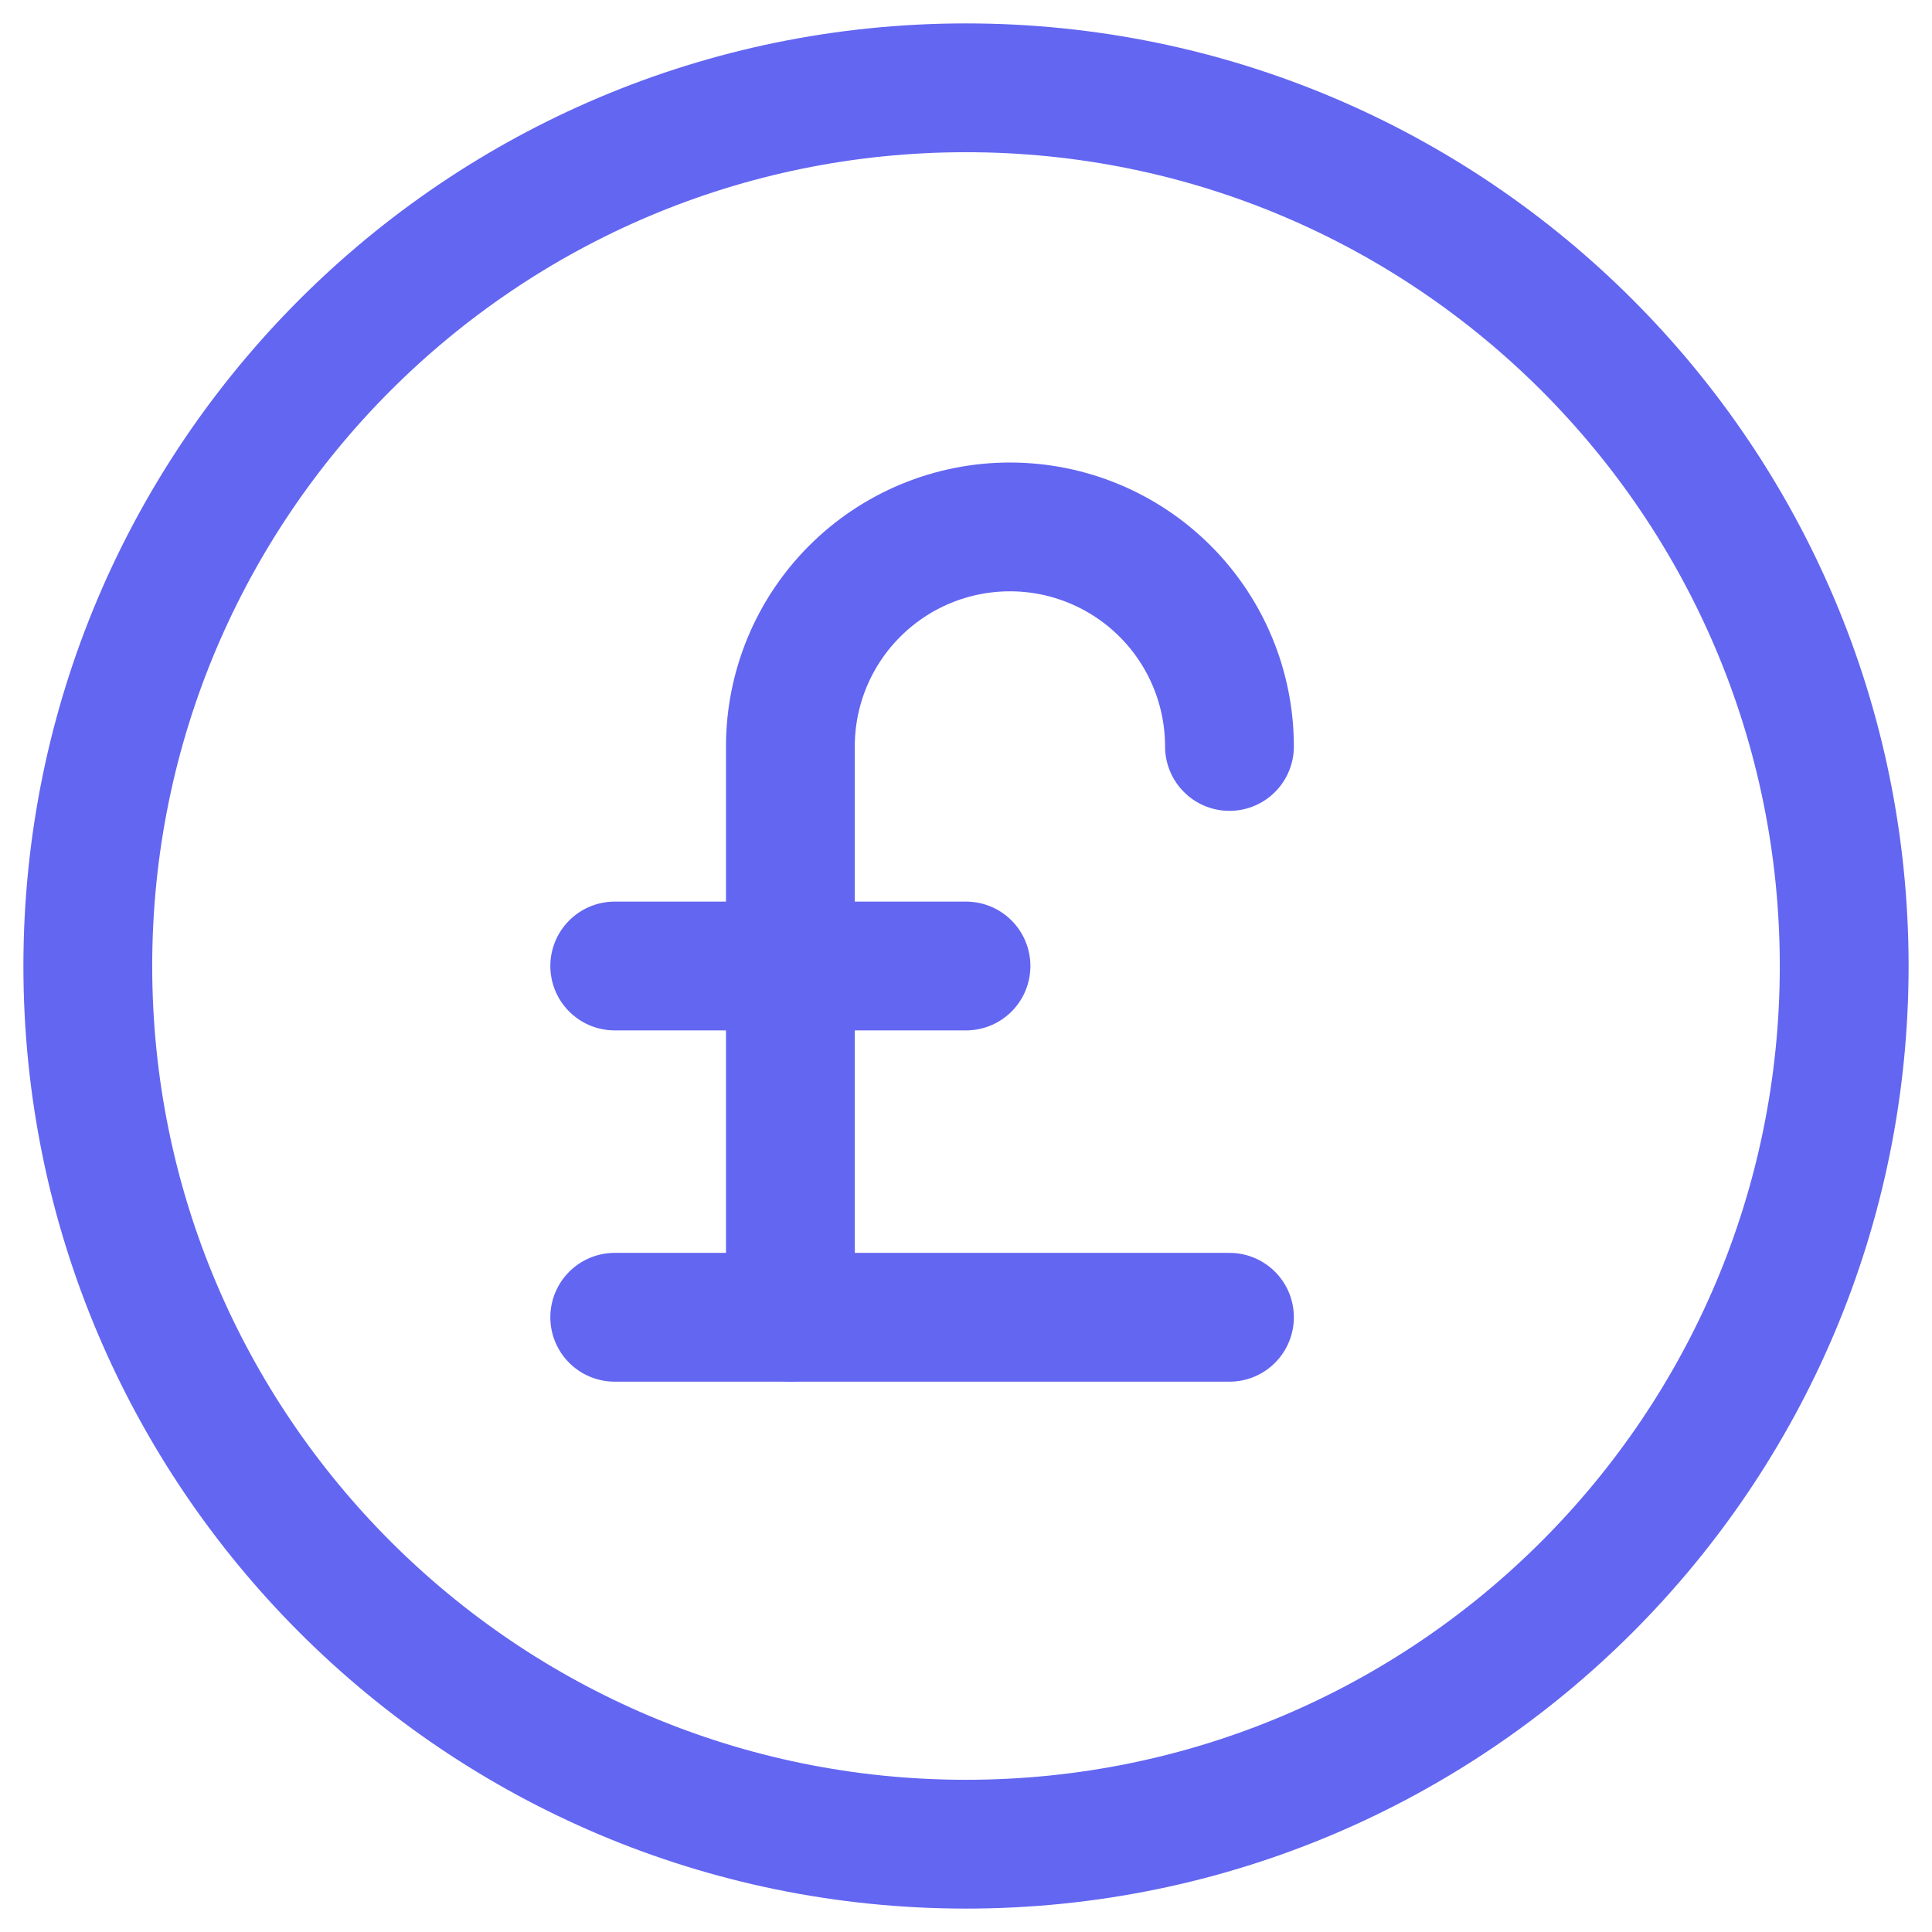 <svg width="60" height="60" viewBox="0 0 60 60" fill="none" xmlns="http://www.w3.org/2000/svg">
<g clip-path="url(#clip0_6_167)">
<path d="M24.546 40.909V23.182C24.546 21.373 25.264 19.639 26.543 18.361C27.821 17.082 29.555 16.364 31.364 16.364C33.172 16.364 34.906 17.082 36.185 18.361C37.464 19.639 38.182 21.373 38.182 23.182" stroke="#6366F1" stroke-width="4" stroke-linecap="round" stroke-linejoin="round"/>
<path d="M19.091 30H30" stroke="#6366F1" stroke-width="4" stroke-linecap="round" stroke-linejoin="round"/>
<path d="M19.091 40.909H38.182" stroke="#6366F1" stroke-width="4" stroke-linecap="round" stroke-linejoin="round"/>
<path d="M30 57.273C45.062 57.273 57.273 45.062 57.273 30C57.273 14.938 45.062 2.727 30 2.727C14.938 2.727 2.727 14.938 2.727 30C2.727 45.062 14.938 57.273 30 57.273Z" stroke="#6366F1" stroke-width="4" stroke-linecap="round" stroke-linejoin="round"/>
</g>
<defs>
<clipPath id="clip0_6_167">
<rect width="60" height="60" fill="white" transform="matrix(-1 0 0 1 60 0)"/>
</clipPath>
</defs>
</svg>
